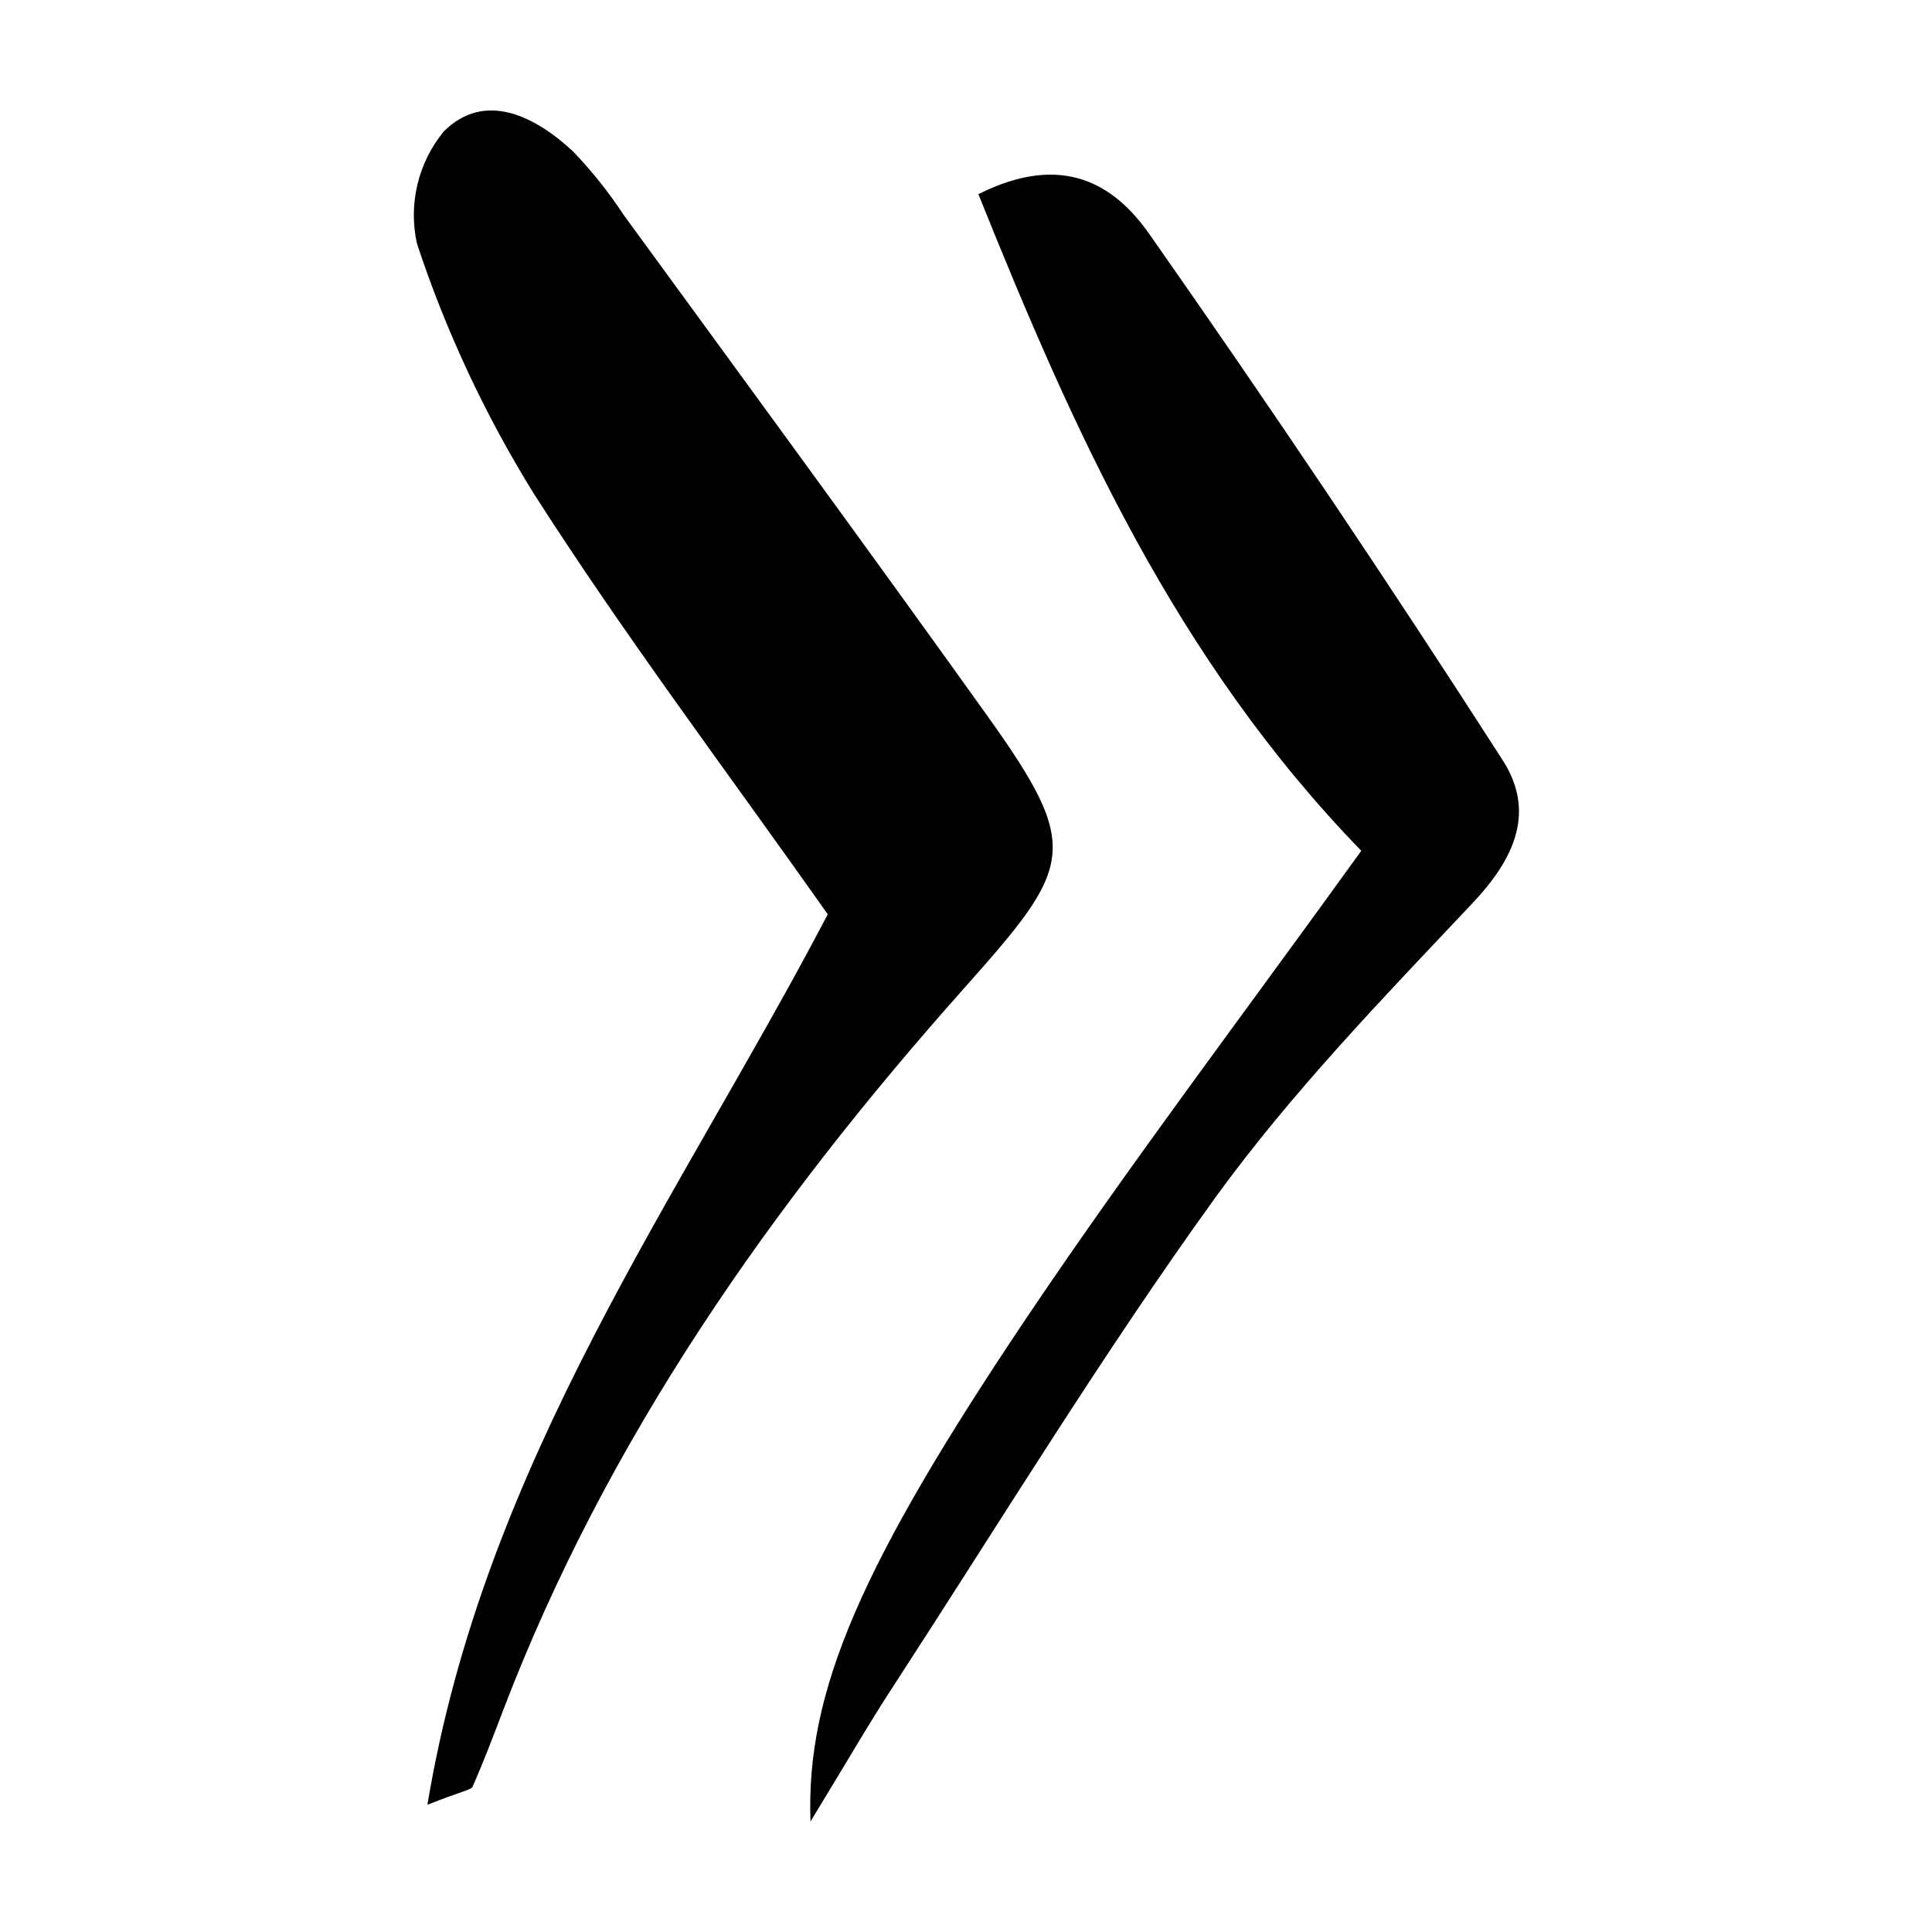 <?xml version="1.0" encoding="UTF-8"?>
<!-- Uploaded to: SVG Repo, www.svgrepo.com, Generator: SVG Repo Mixer Tools -->
<svg fill="#000000" width="800px" height="800px" version="1.1" viewBox="144 144 512 512" xmlns="http://www.w3.org/2000/svg">
 <path d="m257.27 622.28c15.113-90.988 66.957-161.22 106.1-235.98-27.207-38.539-54.059-74.16-77.938-111.54-12.883-20.77-23.266-42.992-30.934-66.199-2.32-10.473 0.301-21.43 7.102-29.727 10.883-10.832 24.234-4.082 34.359 5.391v0.004c4.953 5.172 9.422 10.789 13.352 16.773 32.242 44.188 64.488 88.168 96.379 132.75 25.191 35.266 22.621 39.75-6.246 72.195-50.836 57.133-94.719 119.41-122.28 191.75-2.519 6.602-5.039 13.25-7.91 19.75-0.25 0.855-2.418 1.055-11.988 4.832zm159.61-130.29c-44.887 66.707-59.348 100.31-58.09 134.72 9.422-15.418 15.516-26.047 22.219-36.273 28.113-43.227 55.016-87.41 85.145-129.18 20.152-27.762 44.285-52.699 67.914-77.738 11.387-11.992 17.027-24.484 8.012-38.289-30.23-47.023-61.379-93.406-93.457-139.15-9.07-12.949-22.723-21.965-45.344-10.629 25.242 62.824 52.145 123.13 101.47 174.02-31.289 43.426-60.711 82.219-87.867 122.52z"/>
</svg>